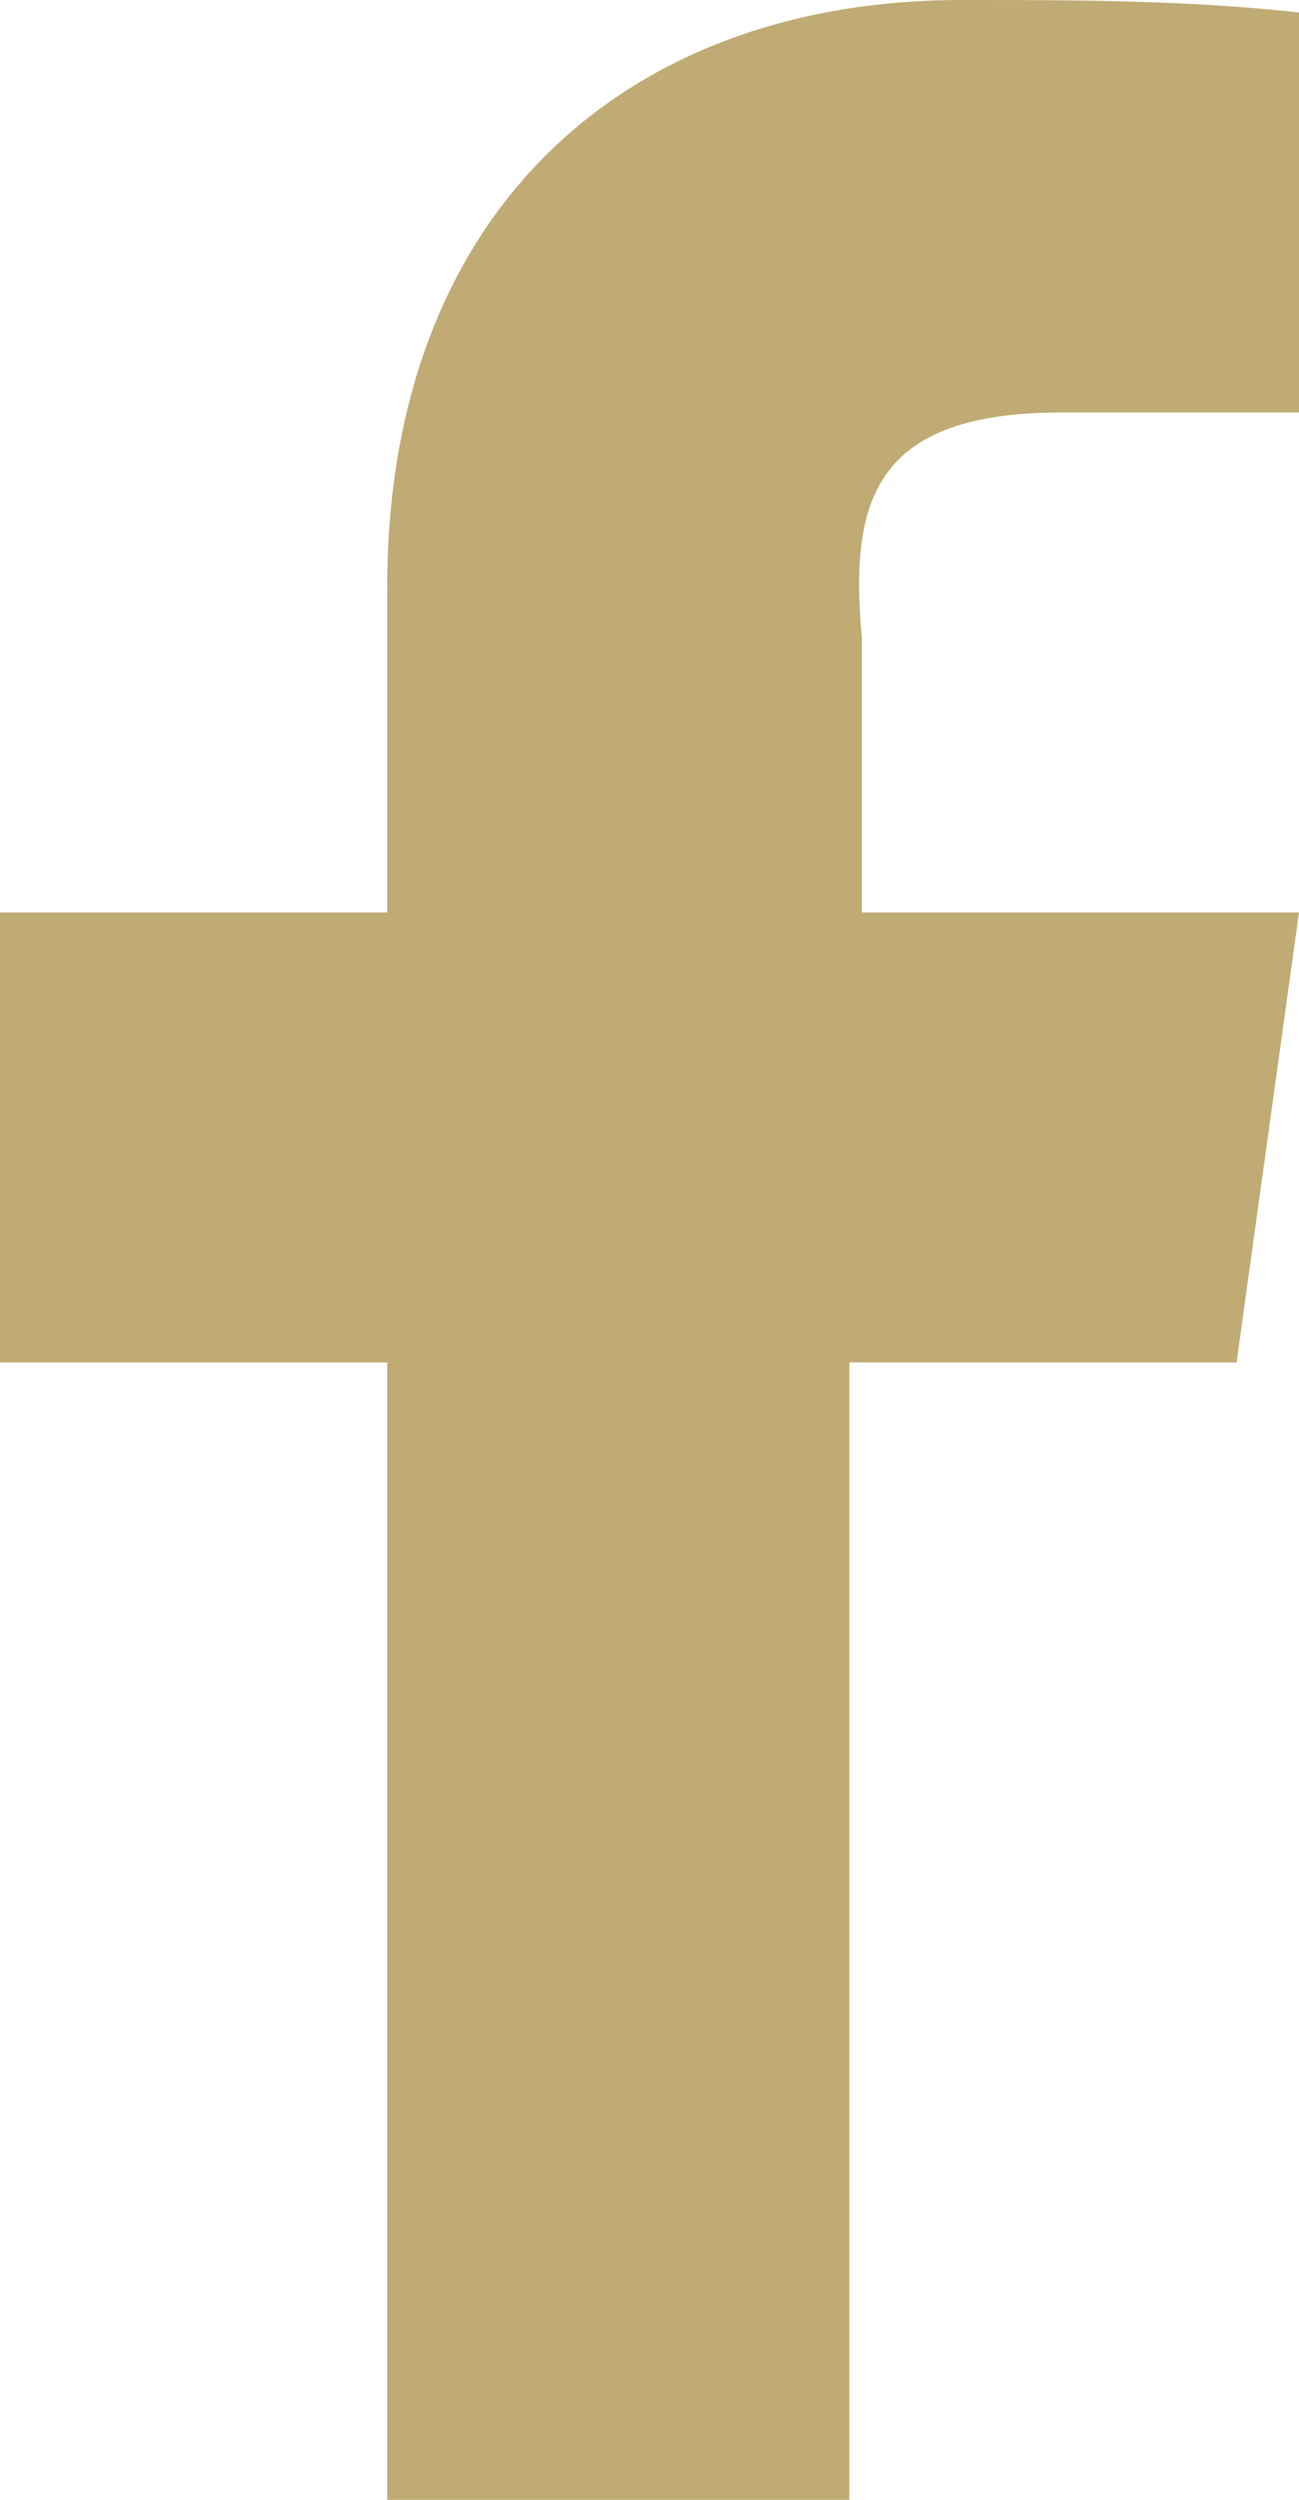 <?xml version="1.0" encoding="UTF-8"?>
<svg id="facebook" xmlns="http://www.w3.org/2000/svg" viewBox="0 0 10.4 20">
  <defs>
    <style>
      .cls-1 {
        fill: #c0ab74;
        stroke-width: 0px;
      }
    </style>
  </defs>
  <path class="cls-1" d="m8.5,3.3h1.9V.1c-.9-.1-1.8-.1-2.7-.1C5,0,3.1,1.7,3.1,4.7v2.6H0v3.6h3.1v9.1h3.7v-9.1h3.1l.5-3.6h-3.5v-2.2c-.1-1.1.1-1.8,1.6-1.8Z"/>
</svg>